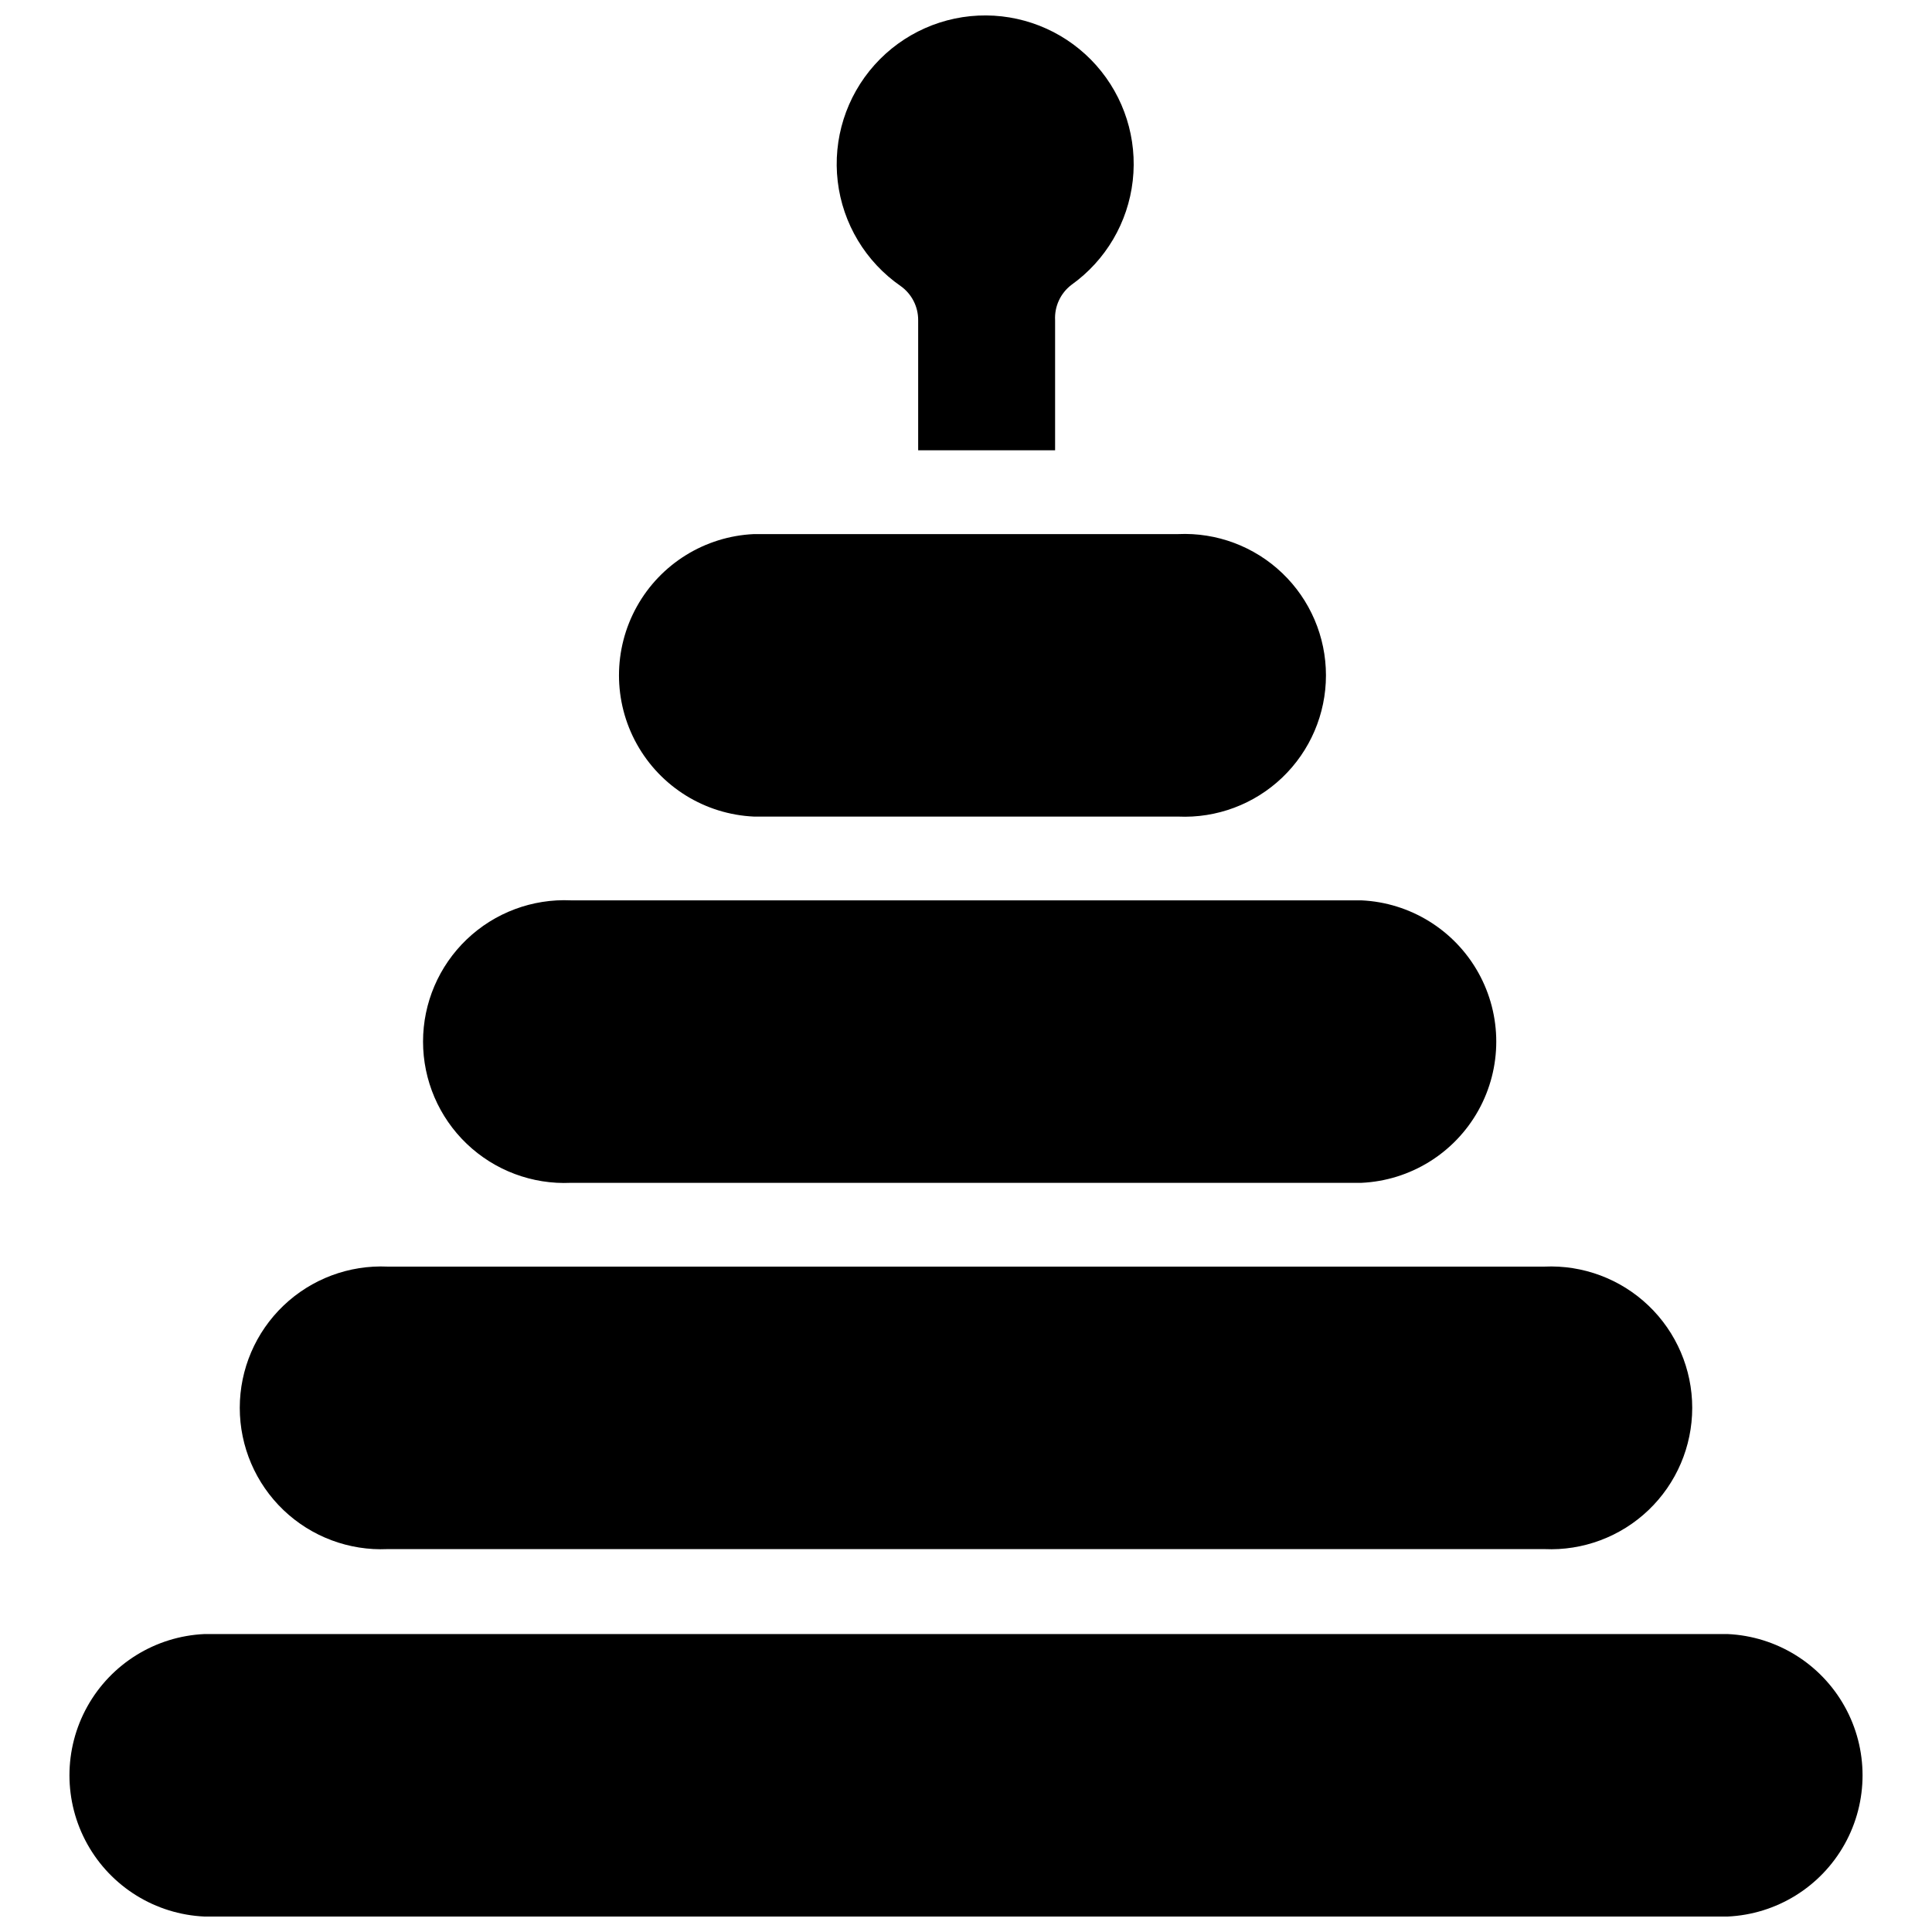 <?xml version="1.0" encoding="UTF-8"?>
<!-- Uploaded to: SVG Find, www.svgrepo.com, Generator: SVG Find Mixer Tools -->
<svg width="800px" height="800px" version="1.1" viewBox="144 144 512 512" xmlns="http://www.w3.org/2000/svg">
 <defs>
  <clipPath id="a">
   <path d="m162 148.09h476v503.81h-476z"/>
  </clipPath>
 </defs>
 <g clip-path="url(#a)">
  <path d="m405.35 148.09c11.164 0.078 21.77 4.891 29.176 13.238 7.406 8.352 10.922 19.457 9.664 30.547-1.254 11.094-7.16 21.129-16.246 27.613-2.906 2.215-4.527 5.723-4.332 9.367v34.48h-36.289v-34.48c0.02-3.594-1.711-6.973-4.644-9.051-9.277-6.43-15.352-16.531-16.676-27.742-1.32-11.207 2.231-22.445 9.758-30.859 7.527-8.41 18.301-13.188 29.59-13.113zm-61.559 137.45h112.41c10.227-0.469 20.199 3.266 27.602 10.336 7.402 7.07 11.59 16.859 11.59 27.098 0 10.234-4.188 20.023-11.59 27.094-7.402 7.07-17.375 10.805-27.602 10.336h-112.41c-12.965-0.594-24.699-7.856-31.016-19.195-6.316-11.336-6.316-25.137 0-36.473 6.316-11.34 18.051-18.602 31.016-19.195zm-48.492 97.062h209.47c12.969 0.594 24.699 7.856 31.02 19.195 6.316 11.336 6.316 25.137 0 36.473-6.32 11.34-18.051 18.602-31.02 19.195h-209.47c-10.227 0.469-20.195-3.266-27.598-10.336-7.402-7.07-11.59-16.859-11.59-27.098 0-10.234 4.188-20.023 11.59-27.094s17.371-10.805 27.598-10.336zm-48.57 97.062h306.54c10.227-0.469 20.199 3.266 27.602 10.336 7.398 7.07 11.586 16.859 11.586 27.094 0 10.238-4.188 20.027-11.586 27.098-7.402 7.07-17.375 10.805-27.602 10.336h-306.54c-10.227 0.469-20.195-3.266-27.598-10.336-7.402-7.07-11.59-16.859-11.59-27.098 0-10.234 4.188-20.023 11.59-27.094 7.402-7.07 17.371-10.805 27.598-10.336zm355.11 172.24h-403.68c-12.965-0.594-24.699-7.856-31.016-19.191-6.316-11.34-6.316-25.141 0-36.477 6.316-11.336 18.051-18.598 31.016-19.195h403.68c12.965 0.598 24.699 7.859 31.016 19.195 6.32 11.336 6.32 25.137 0 36.477-6.316 11.336-18.051 18.598-31.016 19.191z"/>
 </g>
</svg>